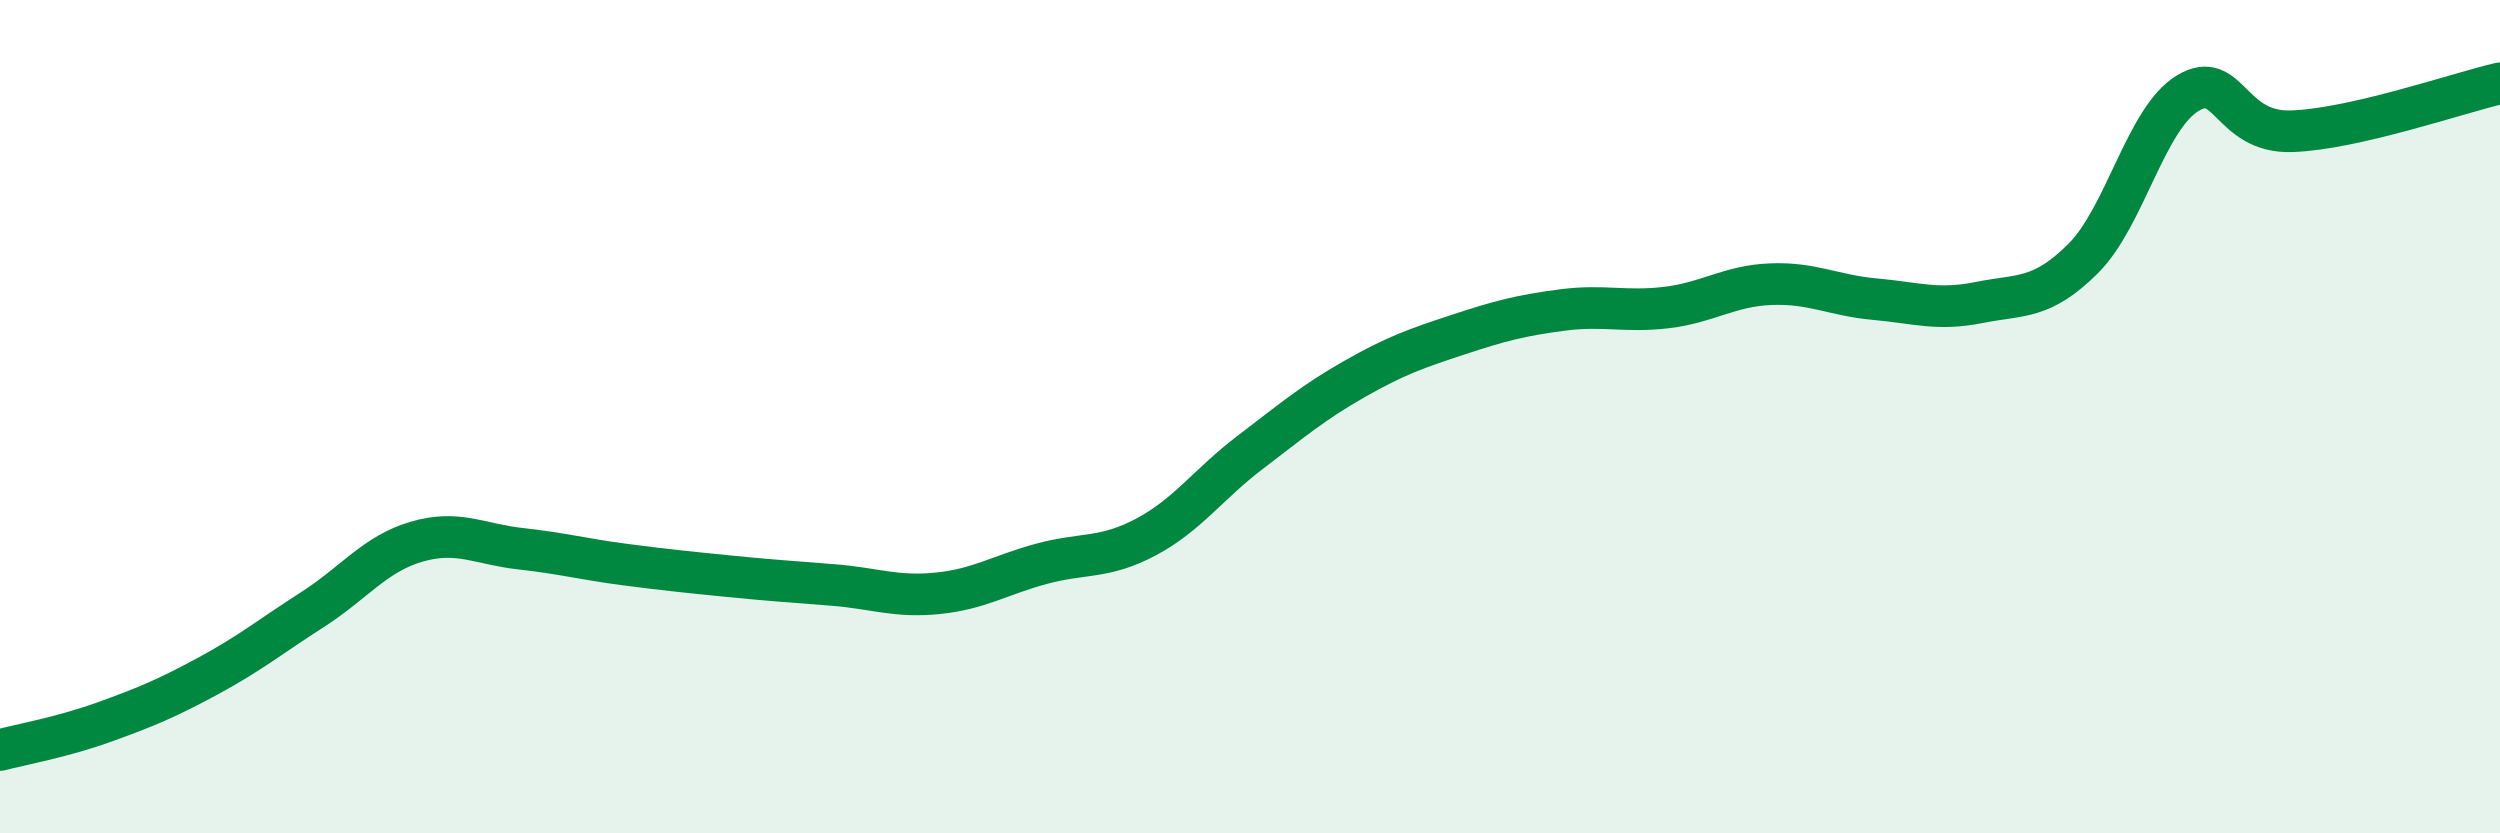 
    <svg width="60" height="20" viewBox="0 0 60 20" xmlns="http://www.w3.org/2000/svg">
      <path
        d="M 0,18 C 0.5,17.87 1.5,17.69 2.5,17.33 C 3.5,16.97 4,16.76 5,16.22 C 6,15.68 6.5,15.27 7.5,14.63 C 8.5,13.99 9,13.29 10,13 C 11,12.71 11.5,13.06 12.5,13.17 C 13.5,13.28 14,13.42 15,13.55 C 16,13.68 16.5,13.73 17.5,13.83 C 18.5,13.93 19,13.96 20,14.04 C 21,14.12 21.5,14.34 22.5,14.24 C 23.5,14.14 24,13.8 25,13.53 C 26,13.26 26.5,13.42 27.5,12.89 C 28.5,12.36 29,11.62 30,10.86 C 31,10.1 31.5,9.67 32.5,9.1 C 33.5,8.53 34,8.36 35,8.03 C 36,7.7 36.5,7.57 37.5,7.44 C 38.5,7.31 39,7.5 40,7.38 C 41,7.26 41.5,6.86 42.5,6.82 C 43.5,6.78 44,7.09 45,7.18 C 46,7.27 46.5,7.46 47.5,7.26 C 48.5,7.06 49,7.2 50,6.2 C 51,5.2 51.5,2.85 52.5,2.24 C 53.5,1.63 53.5,3.2 55,3.15 C 56.5,3.1 59,2.23 60,2L60 20L0 20Z"
        fill="#008740"
        opacity="0.1"
        stroke-linecap="round"
        stroke-linejoin="round"
      />
      <path
        d="M 0,18 C 0.5,17.87 1.5,17.69 2.5,17.33 C 3.5,16.97 4,16.76 5,16.22 C 6,15.68 6.5,15.27 7.5,14.63 C 8.5,13.99 9,13.29 10,13 C 11,12.71 11.5,13.06 12.5,13.17 C 13.5,13.28 14,13.42 15,13.55 C 16,13.68 16.5,13.73 17.5,13.83 C 18.5,13.93 19,13.96 20,14.04 C 21,14.12 21.5,14.34 22.5,14.24 C 23.5,14.14 24,13.8 25,13.53 C 26,13.26 26.5,13.42 27.5,12.89 C 28.5,12.36 29,11.62 30,10.86 C 31,10.1 31.5,9.67 32.5,9.1 C 33.5,8.53 34,8.36 35,8.03 C 36,7.7 36.5,7.57 37.5,7.44 C 38.5,7.31 39,7.5 40,7.38 C 41,7.26 41.5,6.86 42.5,6.82 C 43.5,6.78 44,7.09 45,7.18 C 46,7.27 46.5,7.46 47.5,7.26 C 48.5,7.06 49,7.2 50,6.2 C 51,5.2 51.5,2.85 52.5,2.24 C 53.5,1.63 53.5,3.2 55,3.15 C 56.5,3.1 59,2.23 60,2"
        stroke="#008740"
        stroke-width="1"
        fill="none"
        stroke-linecap="round"
        stroke-linejoin="round"
      />
    </svg>
  
